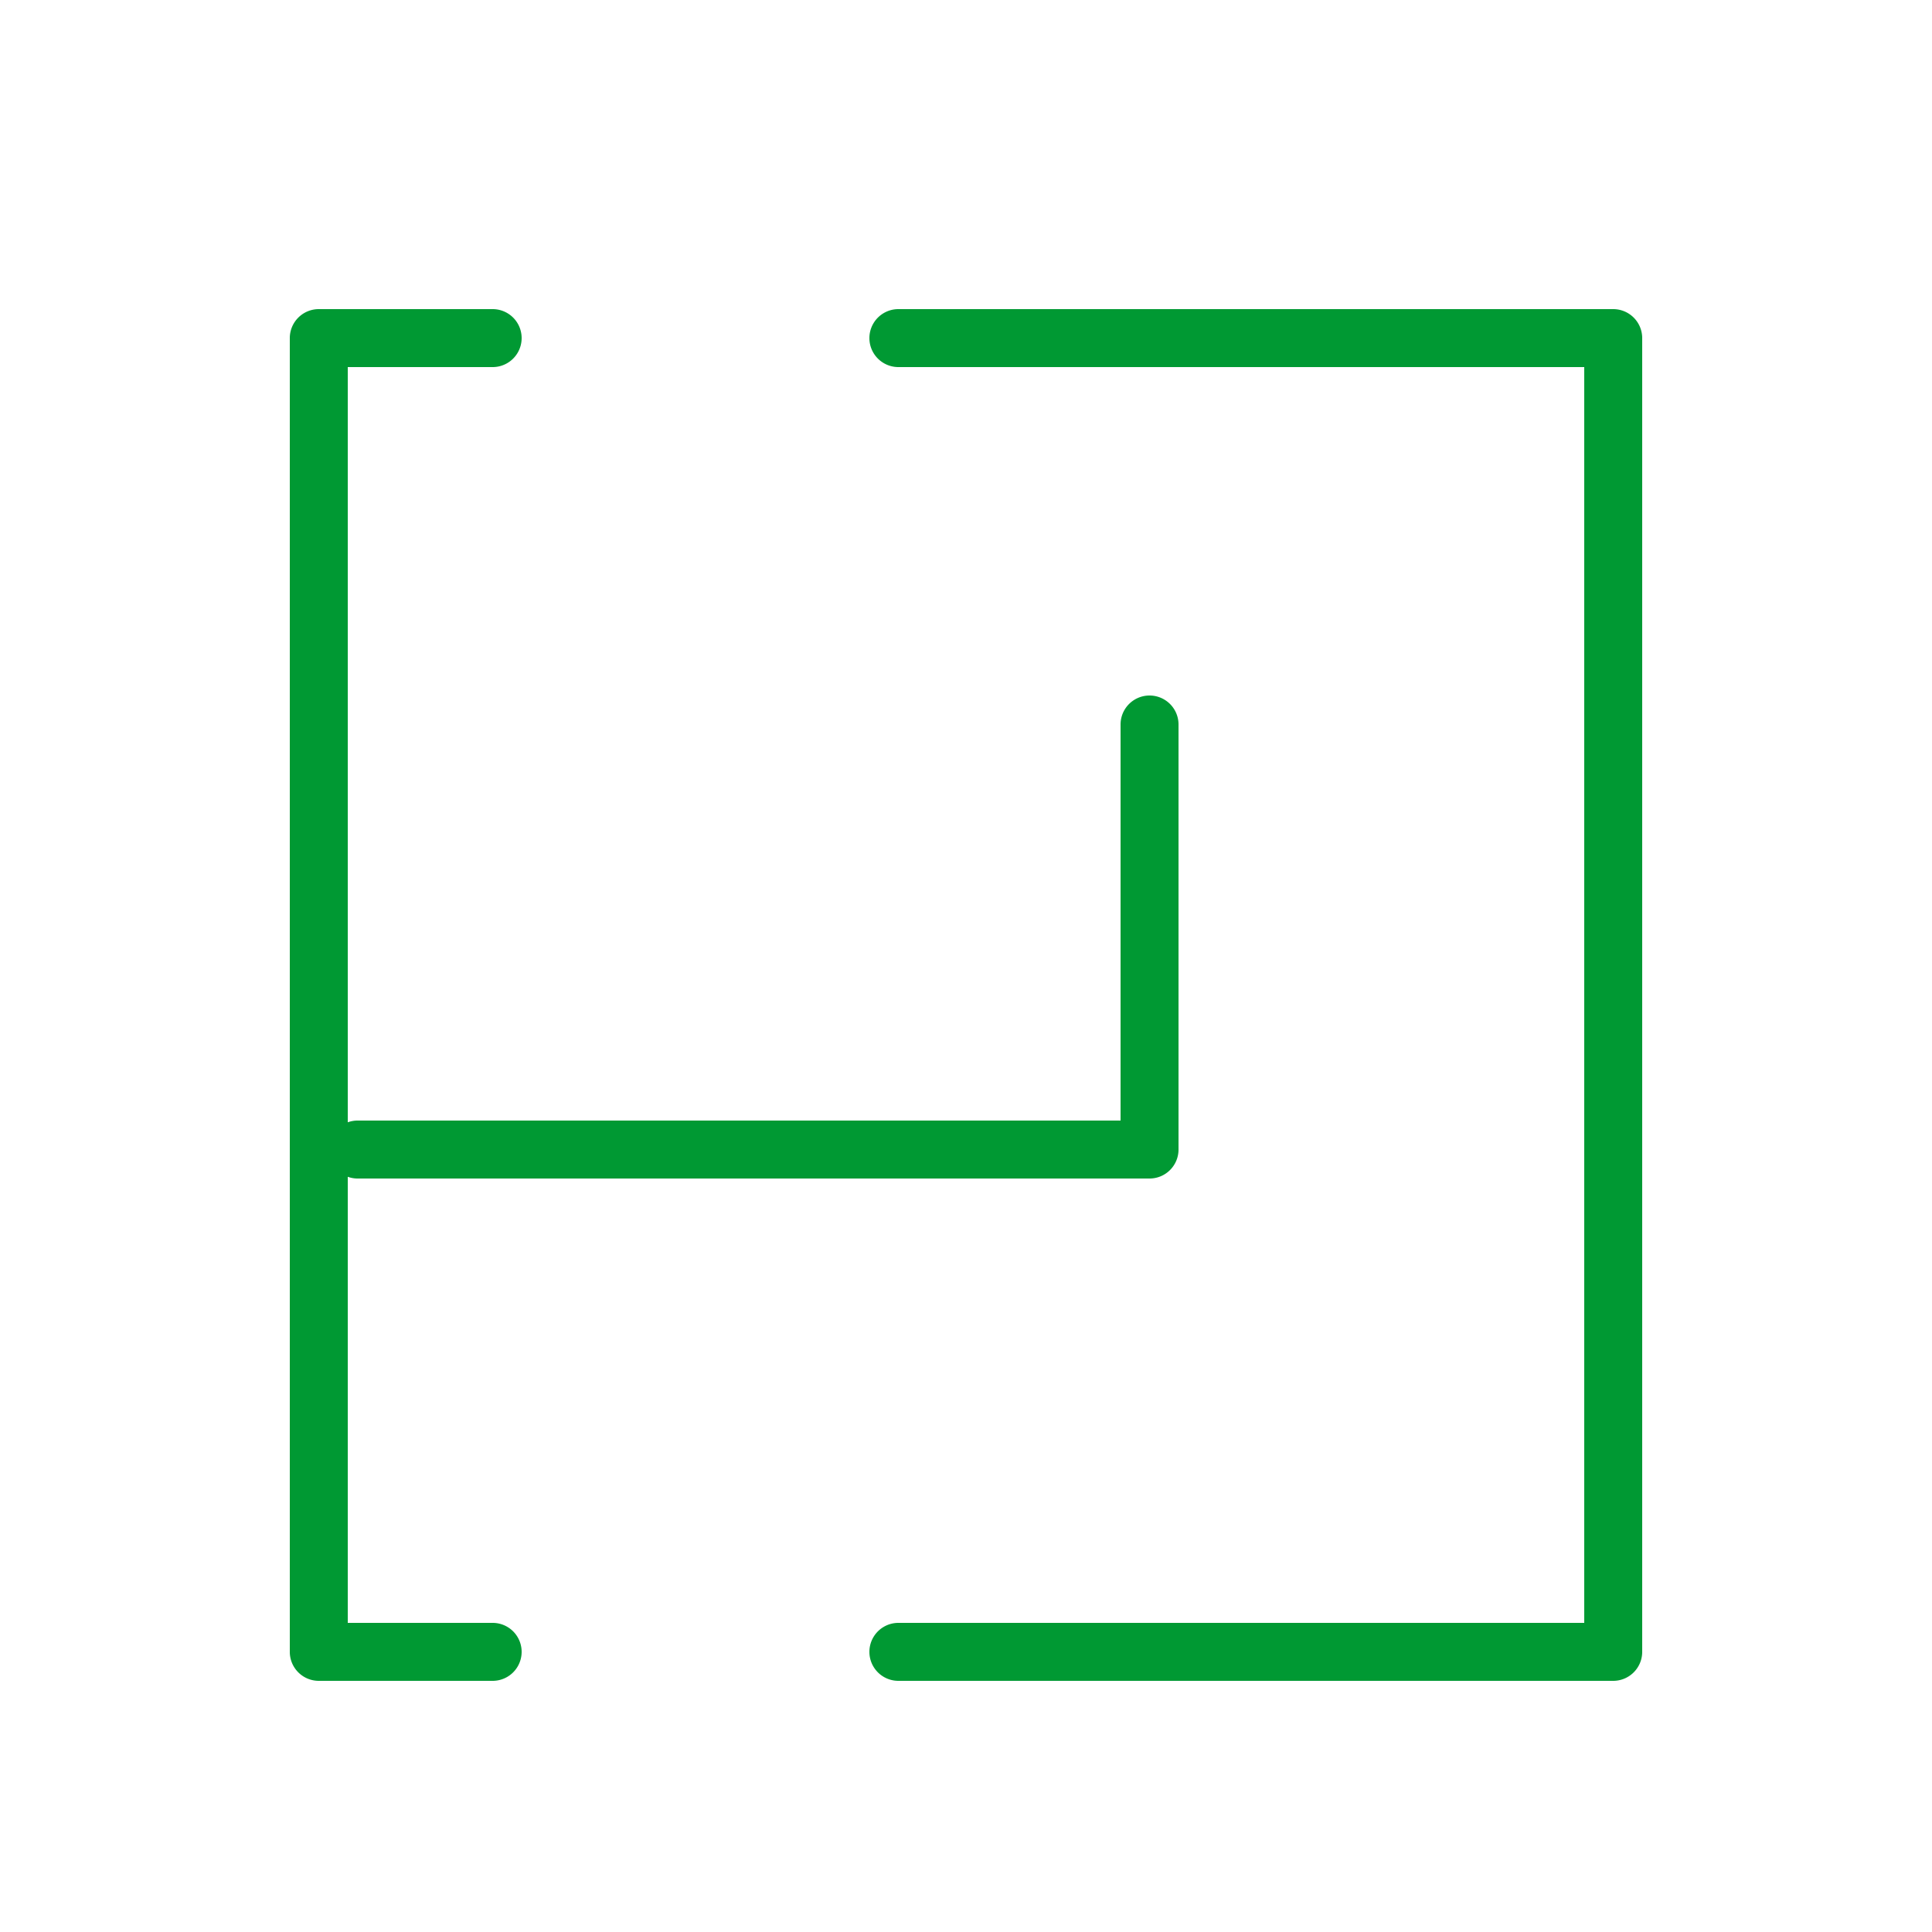 <svg xmlns="http://www.w3.org/2000/svg" viewBox="0 0 100 100" fill-rule="evenodd"><g class="t-group-origins"><path d="M25.5 84H18V60.91a1.48 1.48 0 0 0 .5.09h41a1.5 1.5 0 0 0 1.5-1.5v-22a1.5 1.5 0 0 0-3 0V58H18.5a1.48 1.48 0 0 0-.5.09V19h7.5a1.5 1.5 0 0 0 0-3h-9a1.5 1.5 0 0 0-1.5 1.5v68a1.5 1.5 0 0 0 1.5 1.5h9a1.5 1.5 0 0 0 0-3Z" stroke-width="0" stroke="#009933" fill="#009933" stroke-width-old="0"></path><path d="M83.5 16h-37a1.5 1.5 0 0 0 0 3H82v65H46.5a1.5 1.5 0 0 0 0 3h37a1.5 1.5 0 0 0 1.5-1.5v-68a1.5 1.5 0 0 0-1.5-1.5Z" stroke-width="0" stroke="#009933" fill="#009933" stroke-width-old="0"></path></g></svg>
